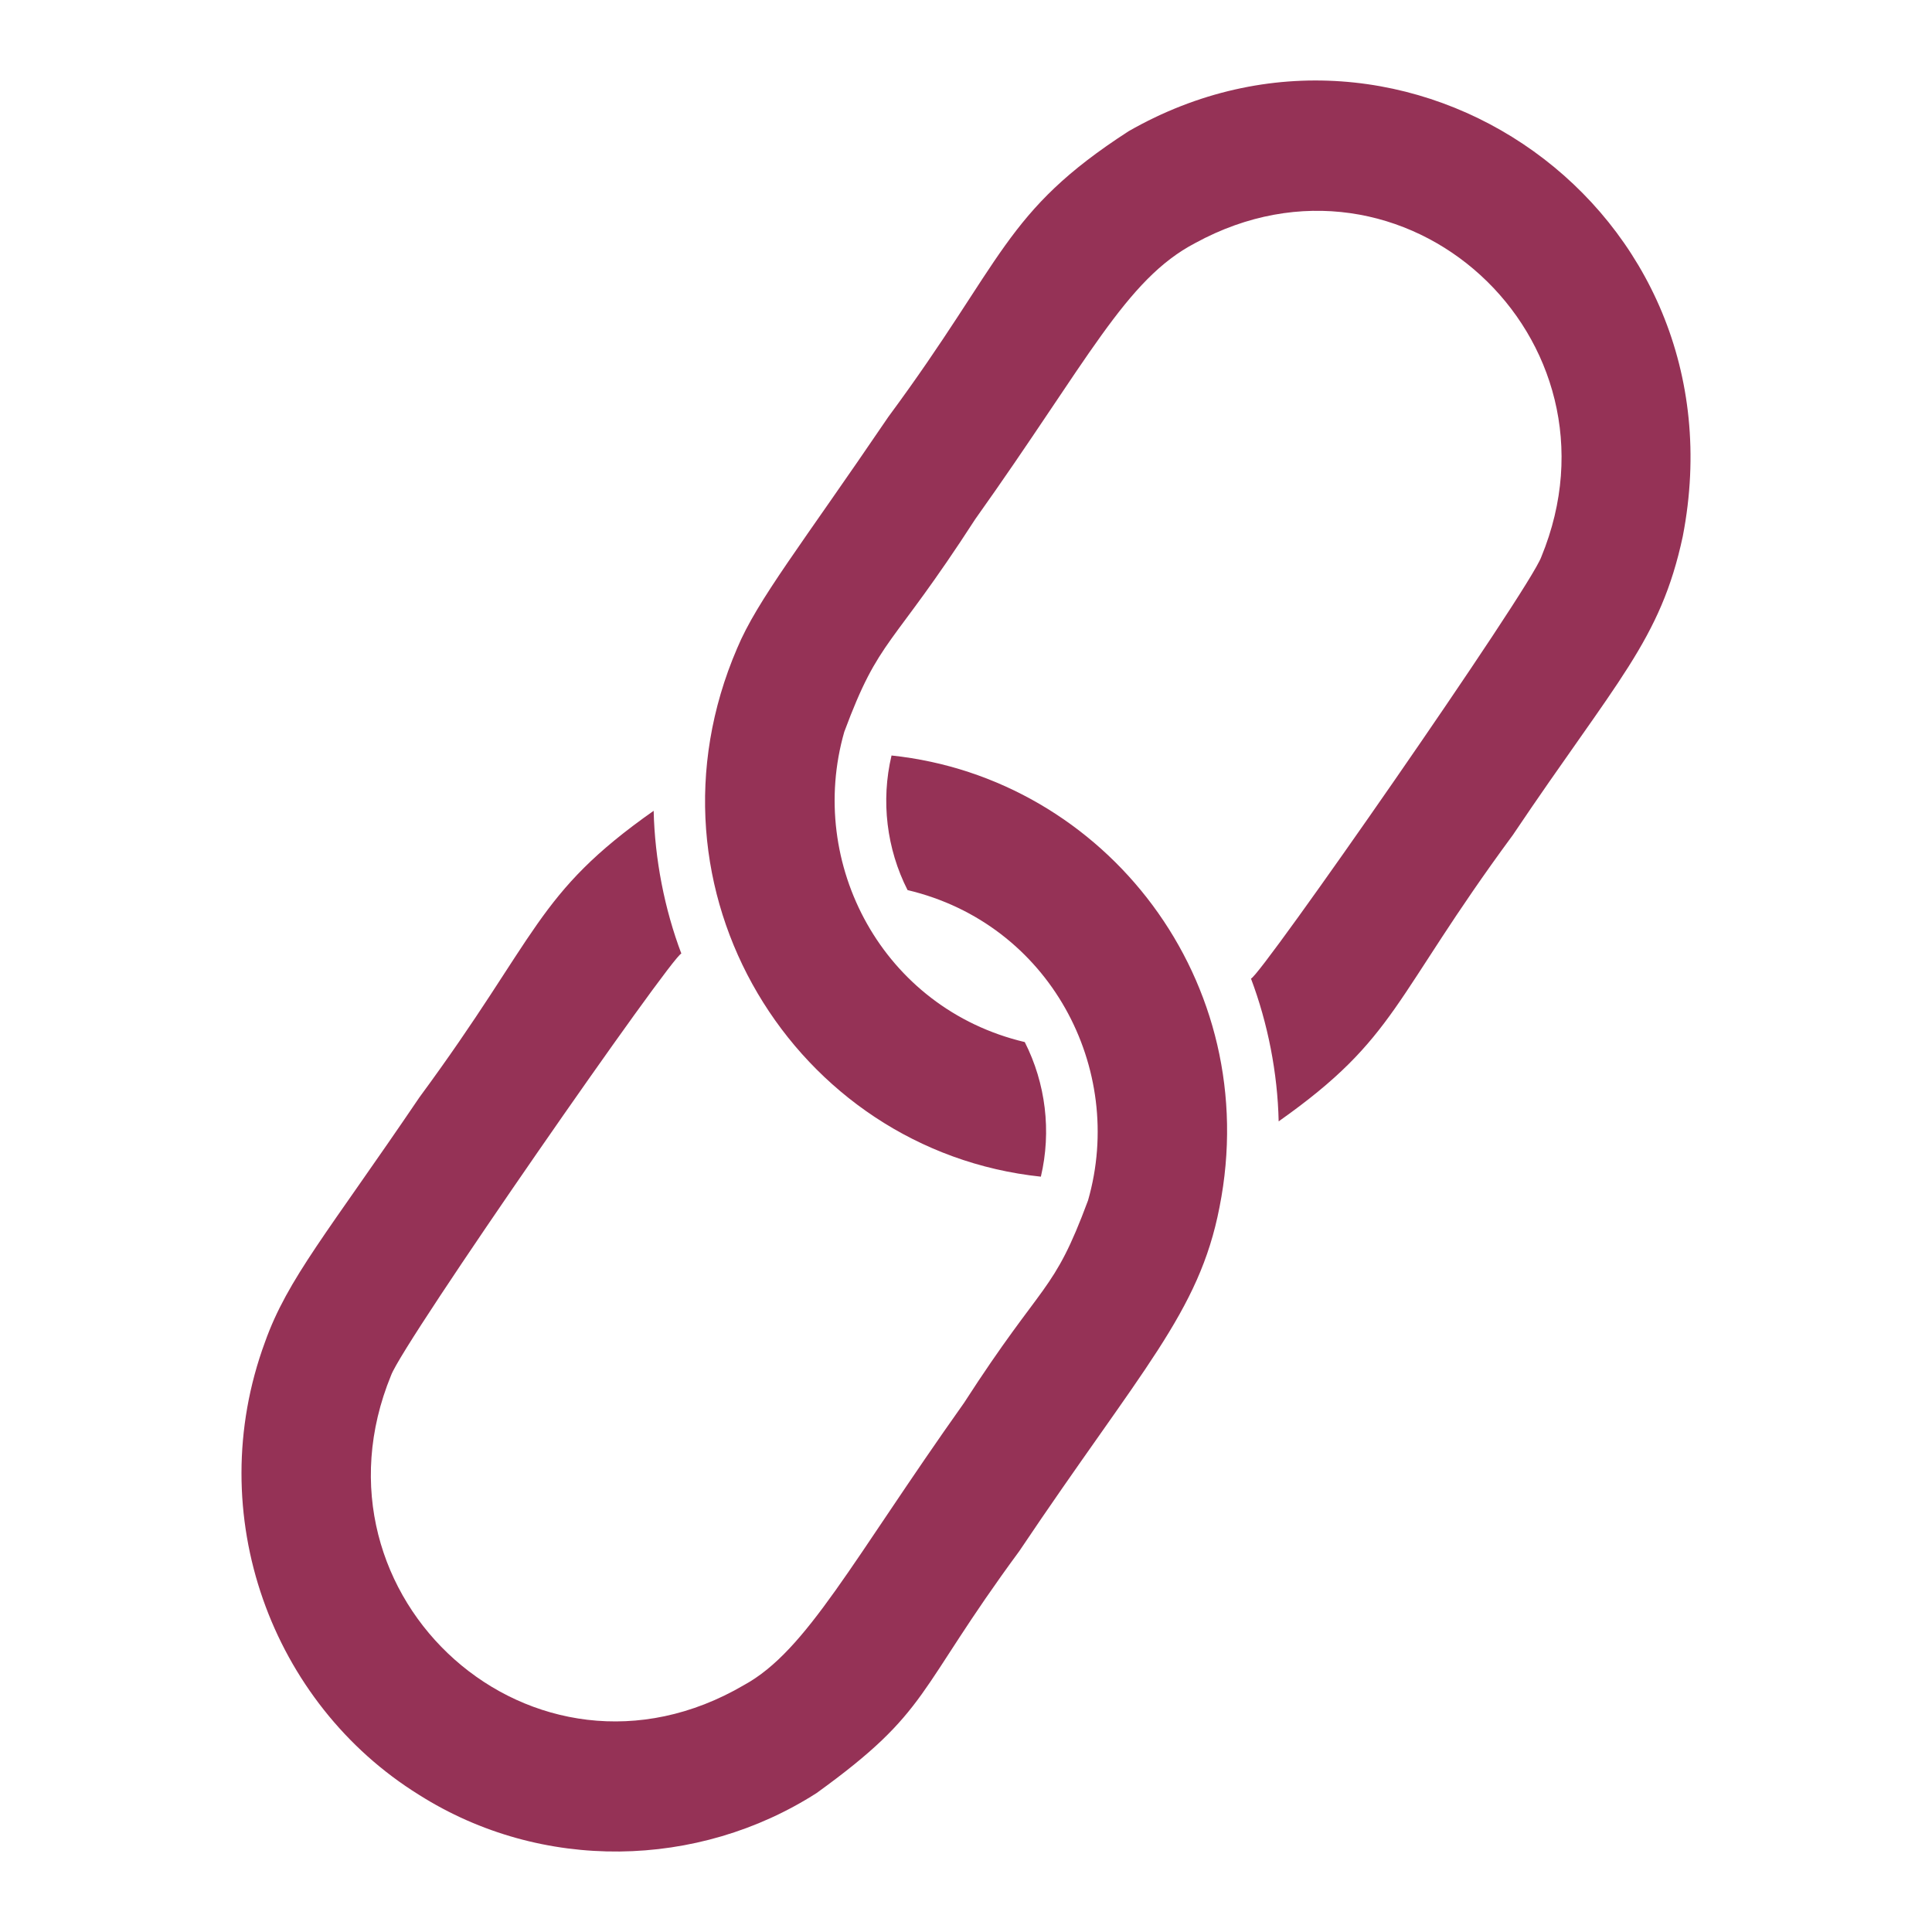 <svg width="24" height="24" viewBox="0 0 24 24" fill="none" xmlns="http://www.w3.org/2000/svg"><path d="M14.02 1.63C12.466 2.635 12.481 3.223 11.037 5.176C9.95 6.777 9.409 7.451 9.157 8.053C7.864 11.057 9.873 14.294 12.93 14.617C13.063 14.053 12.99 13.458 12.73 12.945C10.964 12.527 10.018 10.729 10.488 9.091C10.928 7.907 11.062 8.078 12.115 6.449C13.522 4.472 13.98 3.473 14.848 3.019C17.447 1.6 20.264 4.203 19.147 6.917C19.004 7.321 15.64 12.155 15.54 12.156C15.749 12.71 15.871 13.328 15.884 13.93C17.363 12.886 17.291 12.411 18.793 10.373C20.091 8.442 20.627 7.957 20.904 6.663C21.694 2.591 17.468 -0.344 14.02 1.63ZM11.075 9.385C10.941 9.949 11.014 10.545 11.274 11.057C13.04 11.475 13.986 13.273 13.516 14.912C13.08 16.087 12.973 15.881 11.975 17.428C10.581 19.392 10.024 20.505 9.243 20.932C6.632 22.462 3.727 19.84 4.858 17.085C5.005 16.676 8.363 11.85 8.464 11.846C8.255 11.293 8.134 10.674 8.12 10.072C6.649 11.107 6.699 11.611 5.212 13.629C4.076 15.306 3.572 15.883 3.291 16.674C2.502 18.817 3.375 21.161 5.205 22.296C6.731 23.262 8.674 23.215 10.144 22.274C11.565 21.247 11.367 21.027 12.661 19.27C14.184 17.001 14.894 16.311 15.149 14.997C15.705 12.196 13.736 9.666 11.075 9.385Z" fill="#953256"/></svg>
